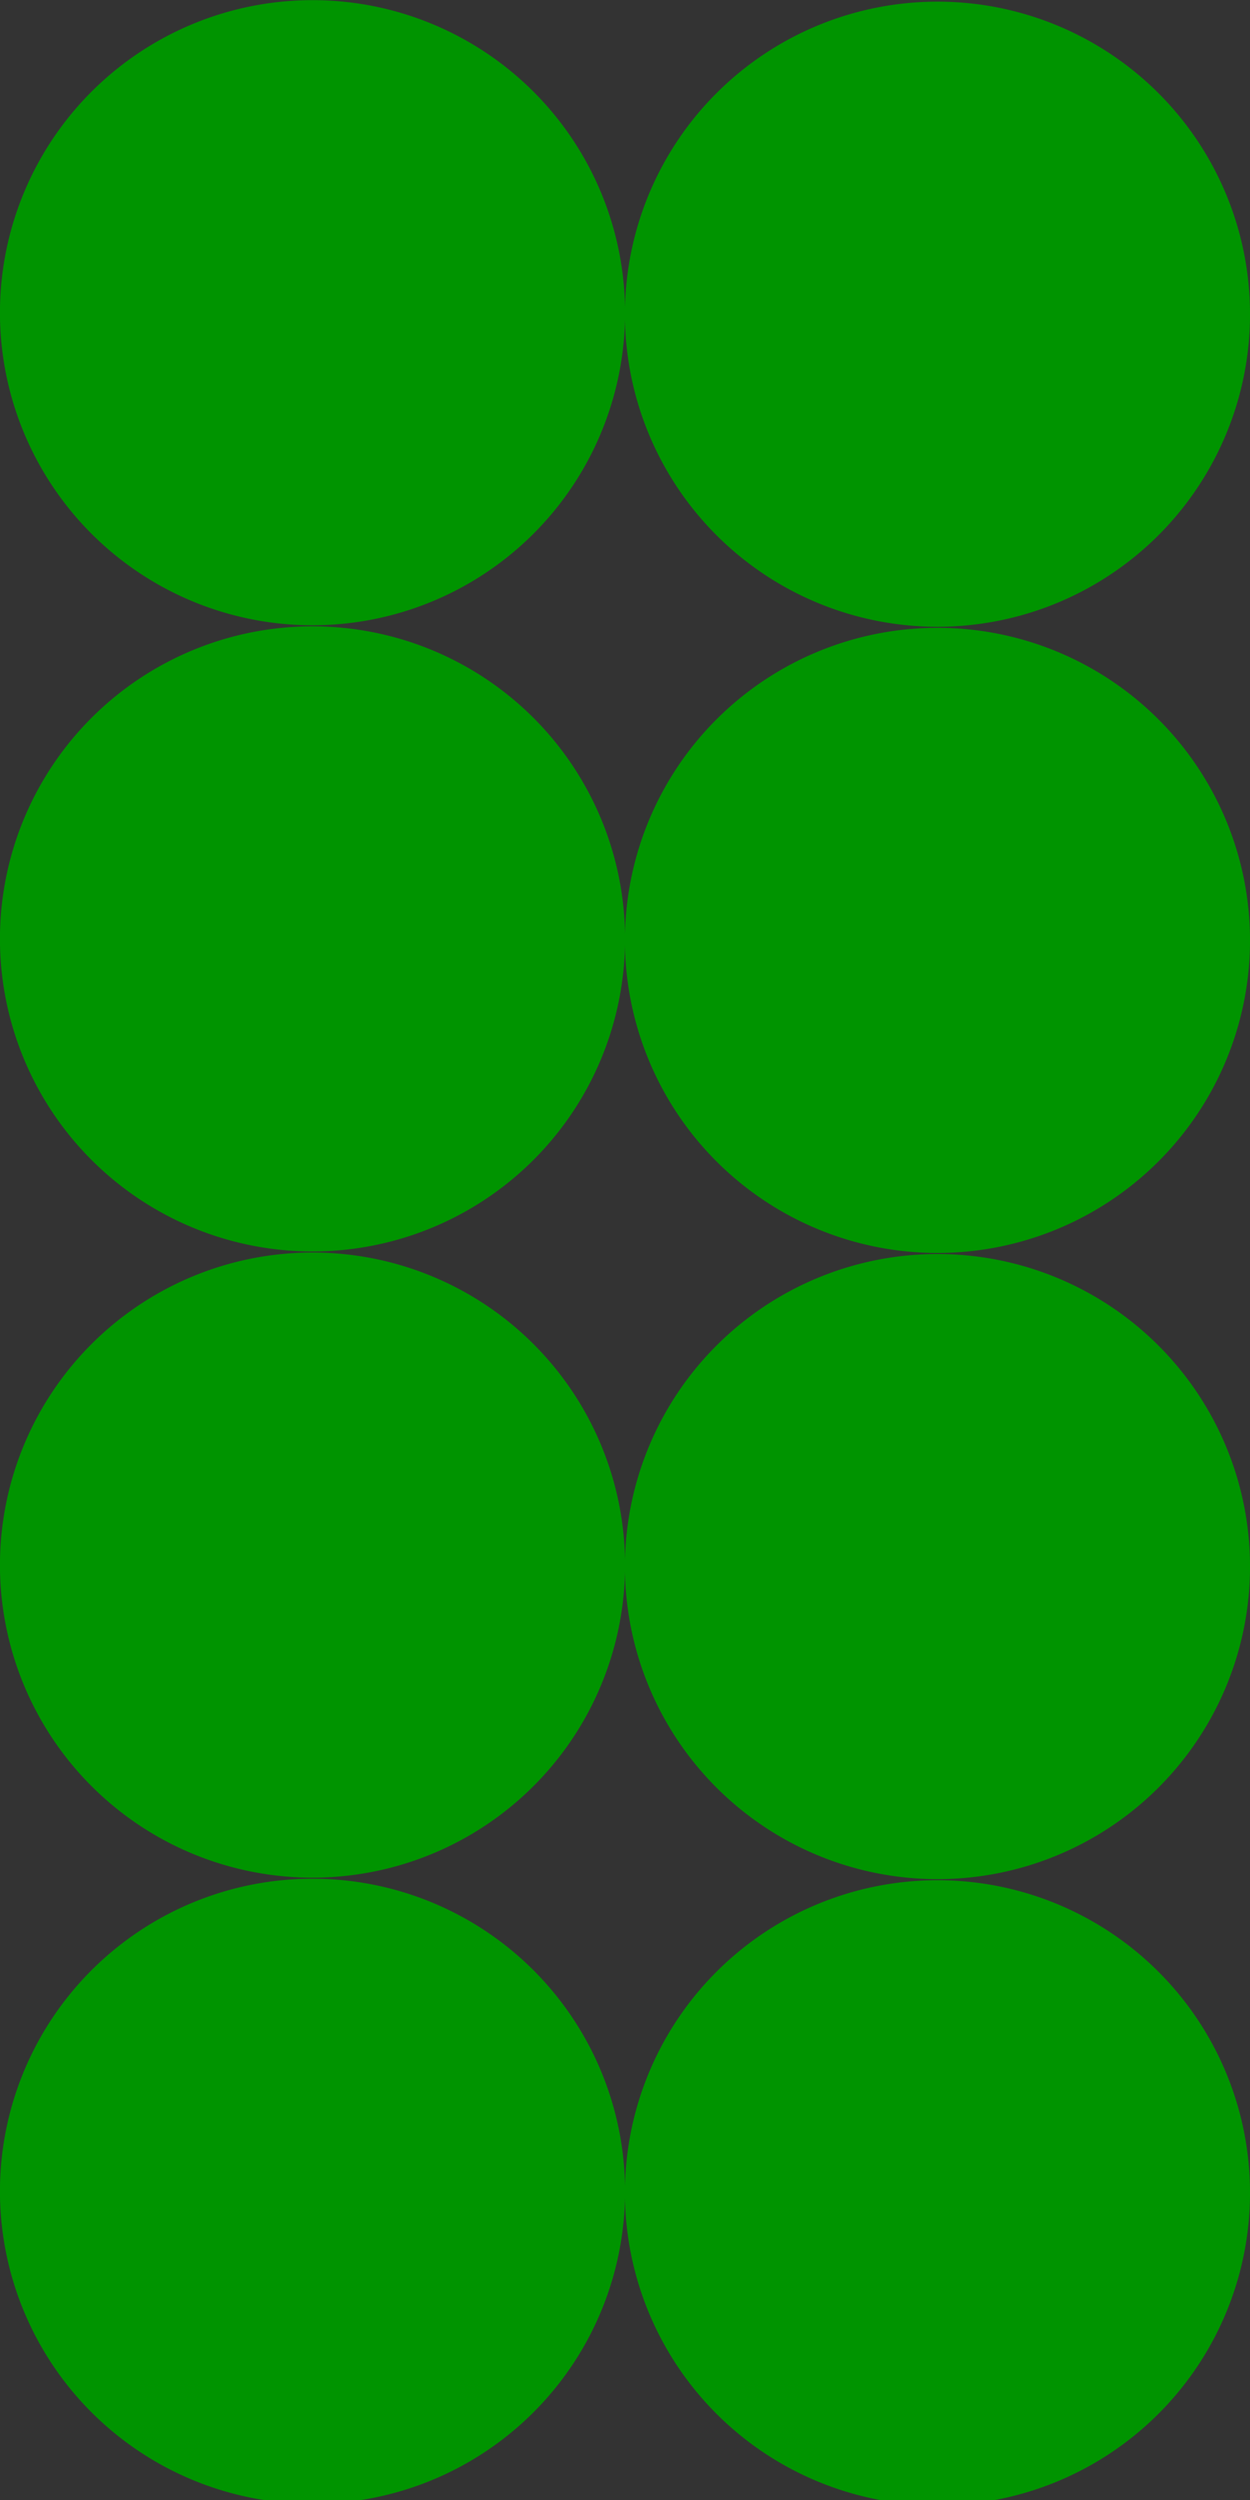 <svg xmlns="http://www.w3.org/2000/svg" viewBox="0 0 28.346 56.693"><rect x="0" y="0" width="28.346" height="56.693" fill="#333333" stroke="none"/><defs><radialGradient id="a" gradientUnits="userSpaceOnUse" cy="1.85" cx="2.766" r="4.5"><stop offset="0" stop-color="#fff"/><stop offset="1" stop-color="#009400"/></radialGradient></defs><g transform="translate(-.149 -1038.3)" stroke="#009400" stroke-width=".45" fill="url(#a)"><path d="M13.945 1045.31a6.71 6.71 0 11-13.419-.001 6.71 6.71 0 0113.419 0zM28.117 1045.31a6.71 6.71 0 11-13.418-.001 6.71 6.71 0 0113.418 0zM13.945 1059.51a6.71 6.71 0 11-13.419-.001 6.71 6.71 0 0113.419 0zM28.117 1059.51a6.71 6.71 0 11-13.418-.001 6.71 6.71 0 0113.418 0zM13.945 1073.71a6.71 6.71 0 11-13.419-.001 6.71 6.71 0 0113.419 0zM28.117 1073.71a6.71 6.71 0 11-13.418-.001 6.71 6.71 0 0113.418 0zM13.945 1087.91a6.71 6.71 0 11-13.419-.001 6.71 6.71 0 0113.419 0zM28.117 1087.91a6.71 6.71 0 11-13.418-.001 6.71 6.71 0 0113.418 0z" stroke-width=".755"/></g></svg>